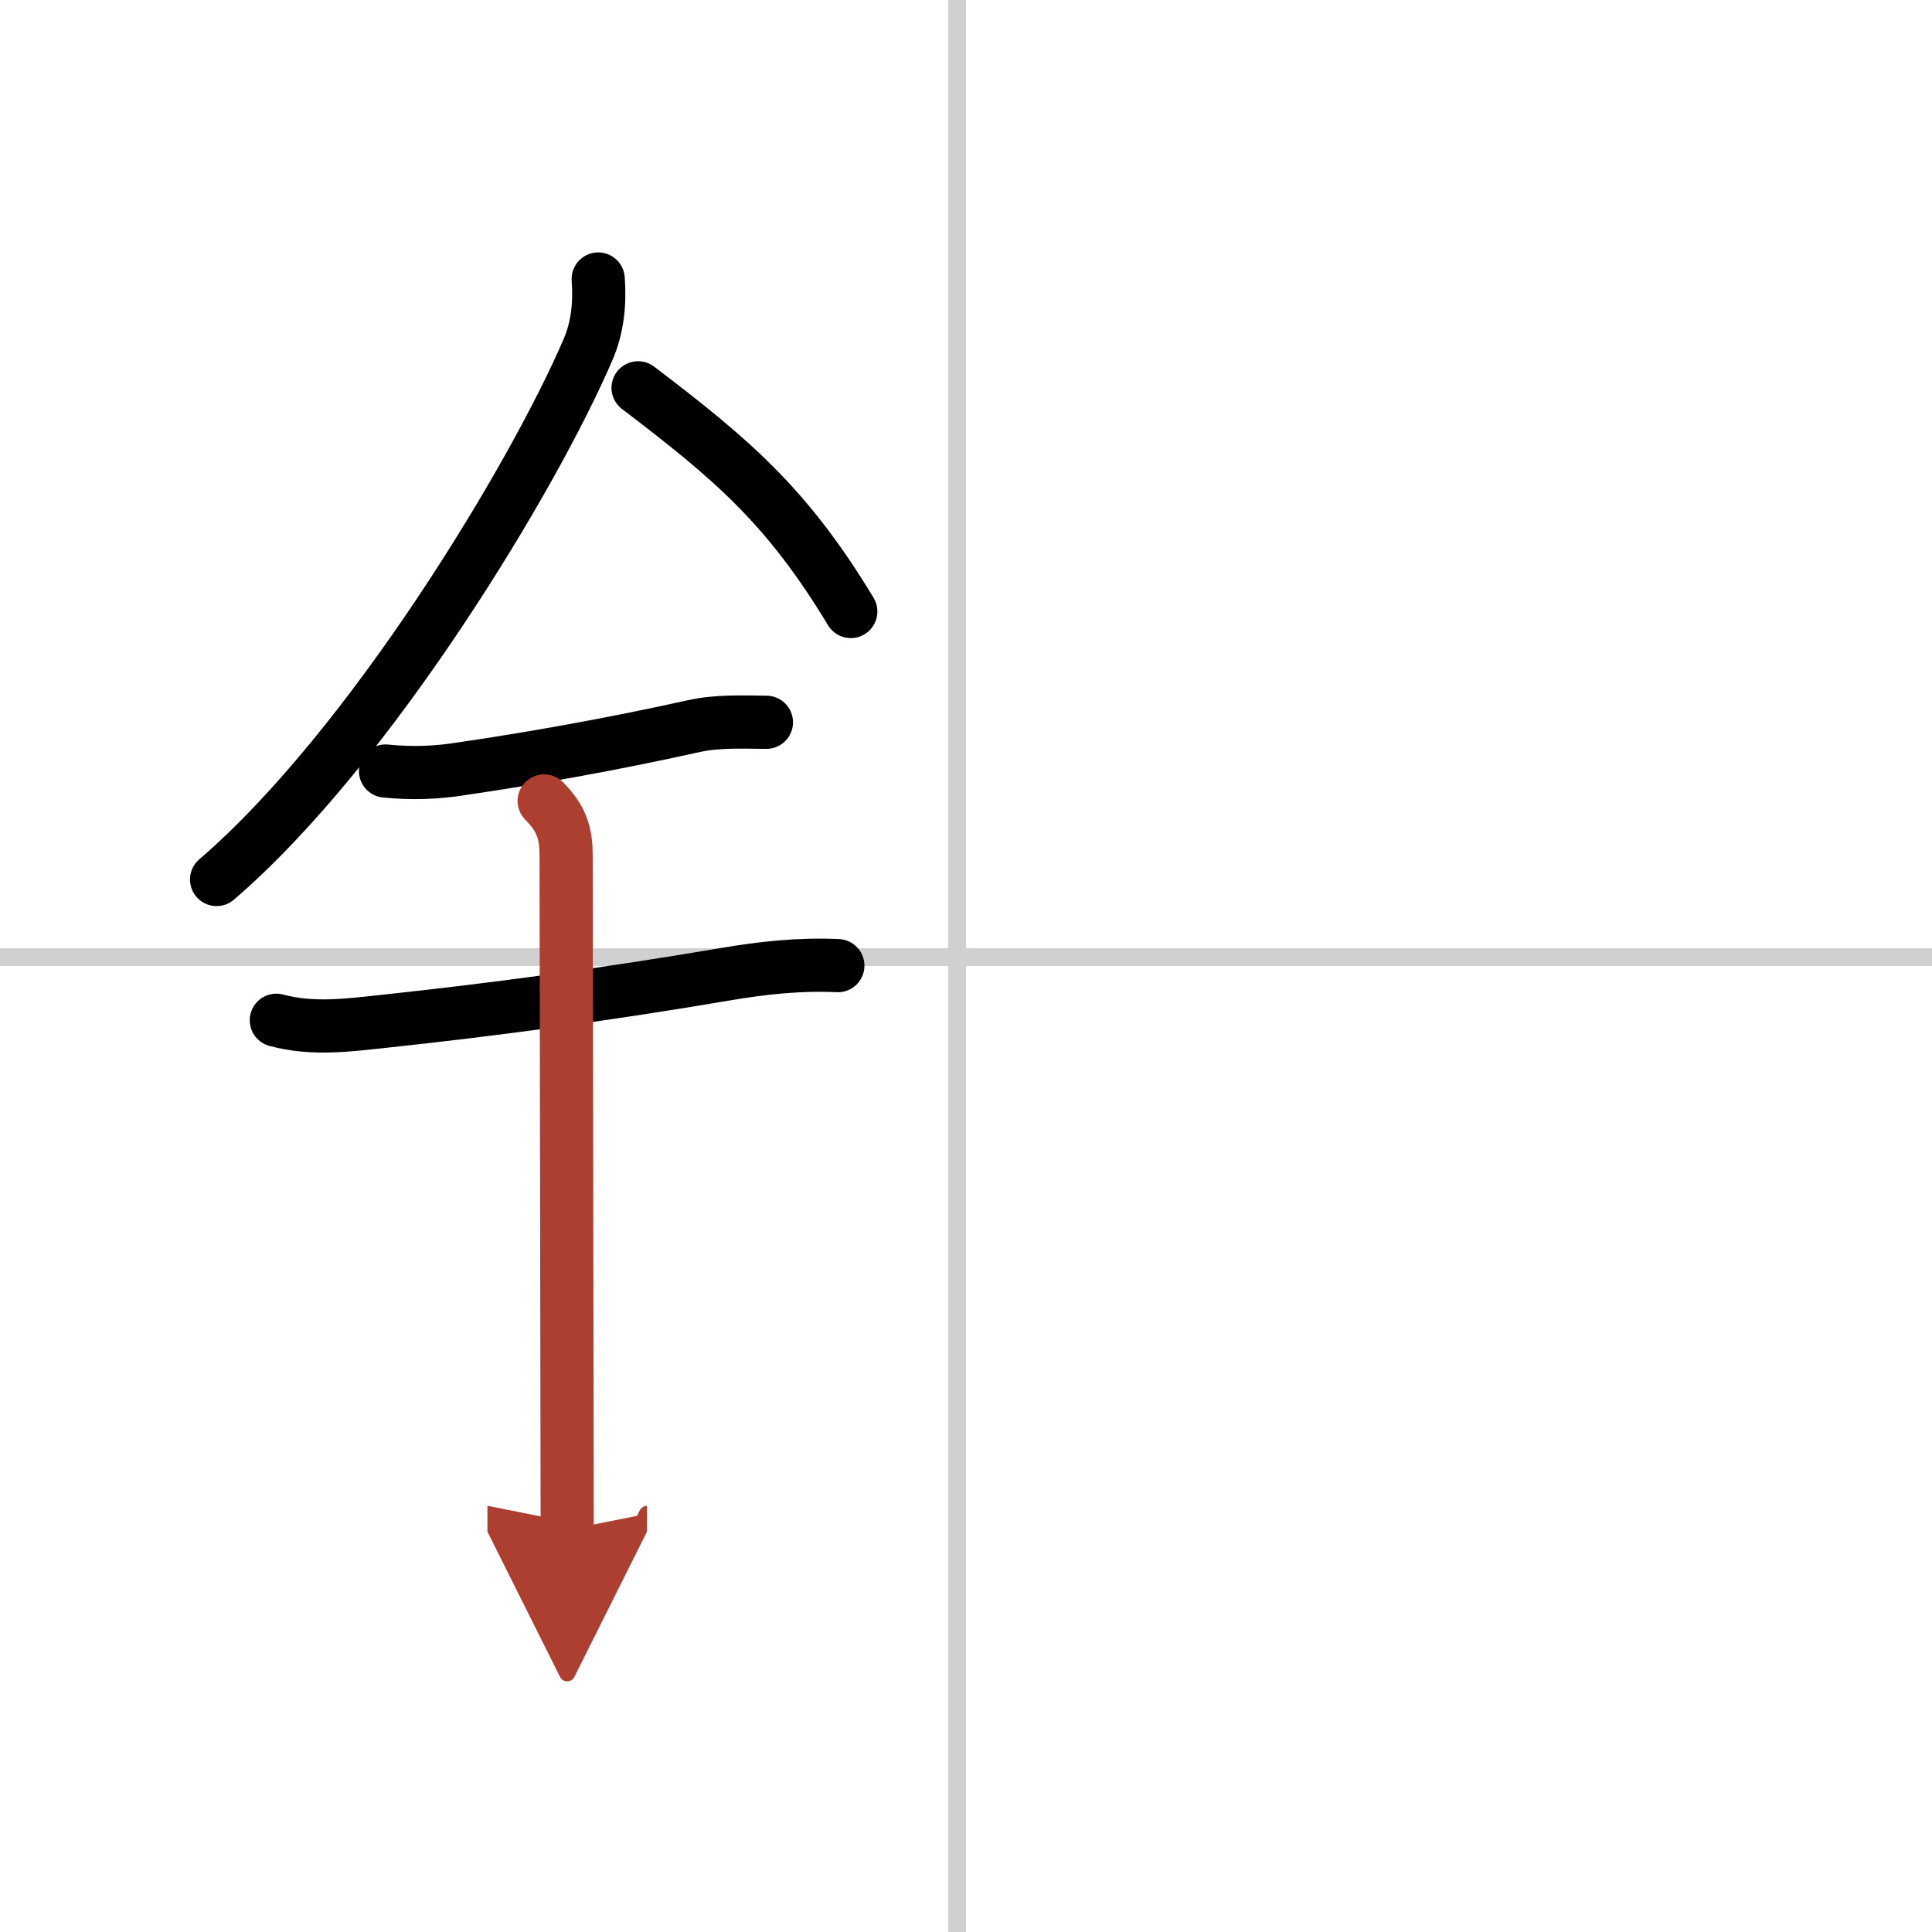 <svg width="400" height="400" viewBox="0 0 109 109" xmlns="http://www.w3.org/2000/svg"><defs><marker id="a" markerWidth="4" orient="auto" refX="1" refY="5" viewBox="0 0 10 10"><polyline points="0 0 10 5 0 10 1 5" fill="#ad3f31" stroke="#ad3f31"/></marker></defs><g fill="none" stroke="#000" stroke-linecap="round" stroke-linejoin="round" stroke-width="3"><rect width="100%" height="100%" fill="#fff" stroke="#fff"/><line x1="54" x2="54" y2="109" stroke="#d0d0d0" stroke-width="1"/><line x2="109" y1="54" y2="54" stroke="#d0d0d0" stroke-width="1"/><path d="m33.75 15.74c0.1 1.37-0.03 2.71-0.56 3.95-3.07 7.18-12.31 22.49-20.97 29.93"/><path d="m36 21.88c5.25 4 8.38 6.62 12 12.62"/><path d="m21.75 43.5c1.47 0.15 2.93 0.1 4.37-0.14 3.71-0.54 8.38-1.36 13.01-2.39 1.34-0.3 2.74-0.23 4.11-0.22"/><path d="m15.59 57.56c2.08 0.56 4.12 0.27 6.26 0.04 5.8-0.62 12.28-1.48 19.04-2.63 2.17-0.37 4.24-0.59 6.38-0.49"/><path d="m30.7 45.19c1.06 1.06 1.24 1.93 1.24 3.14 0 5.26 0.06 32.54 0.06 37.98" marker-end="url(#a)" stroke="#ad3f31"/></g></svg>
